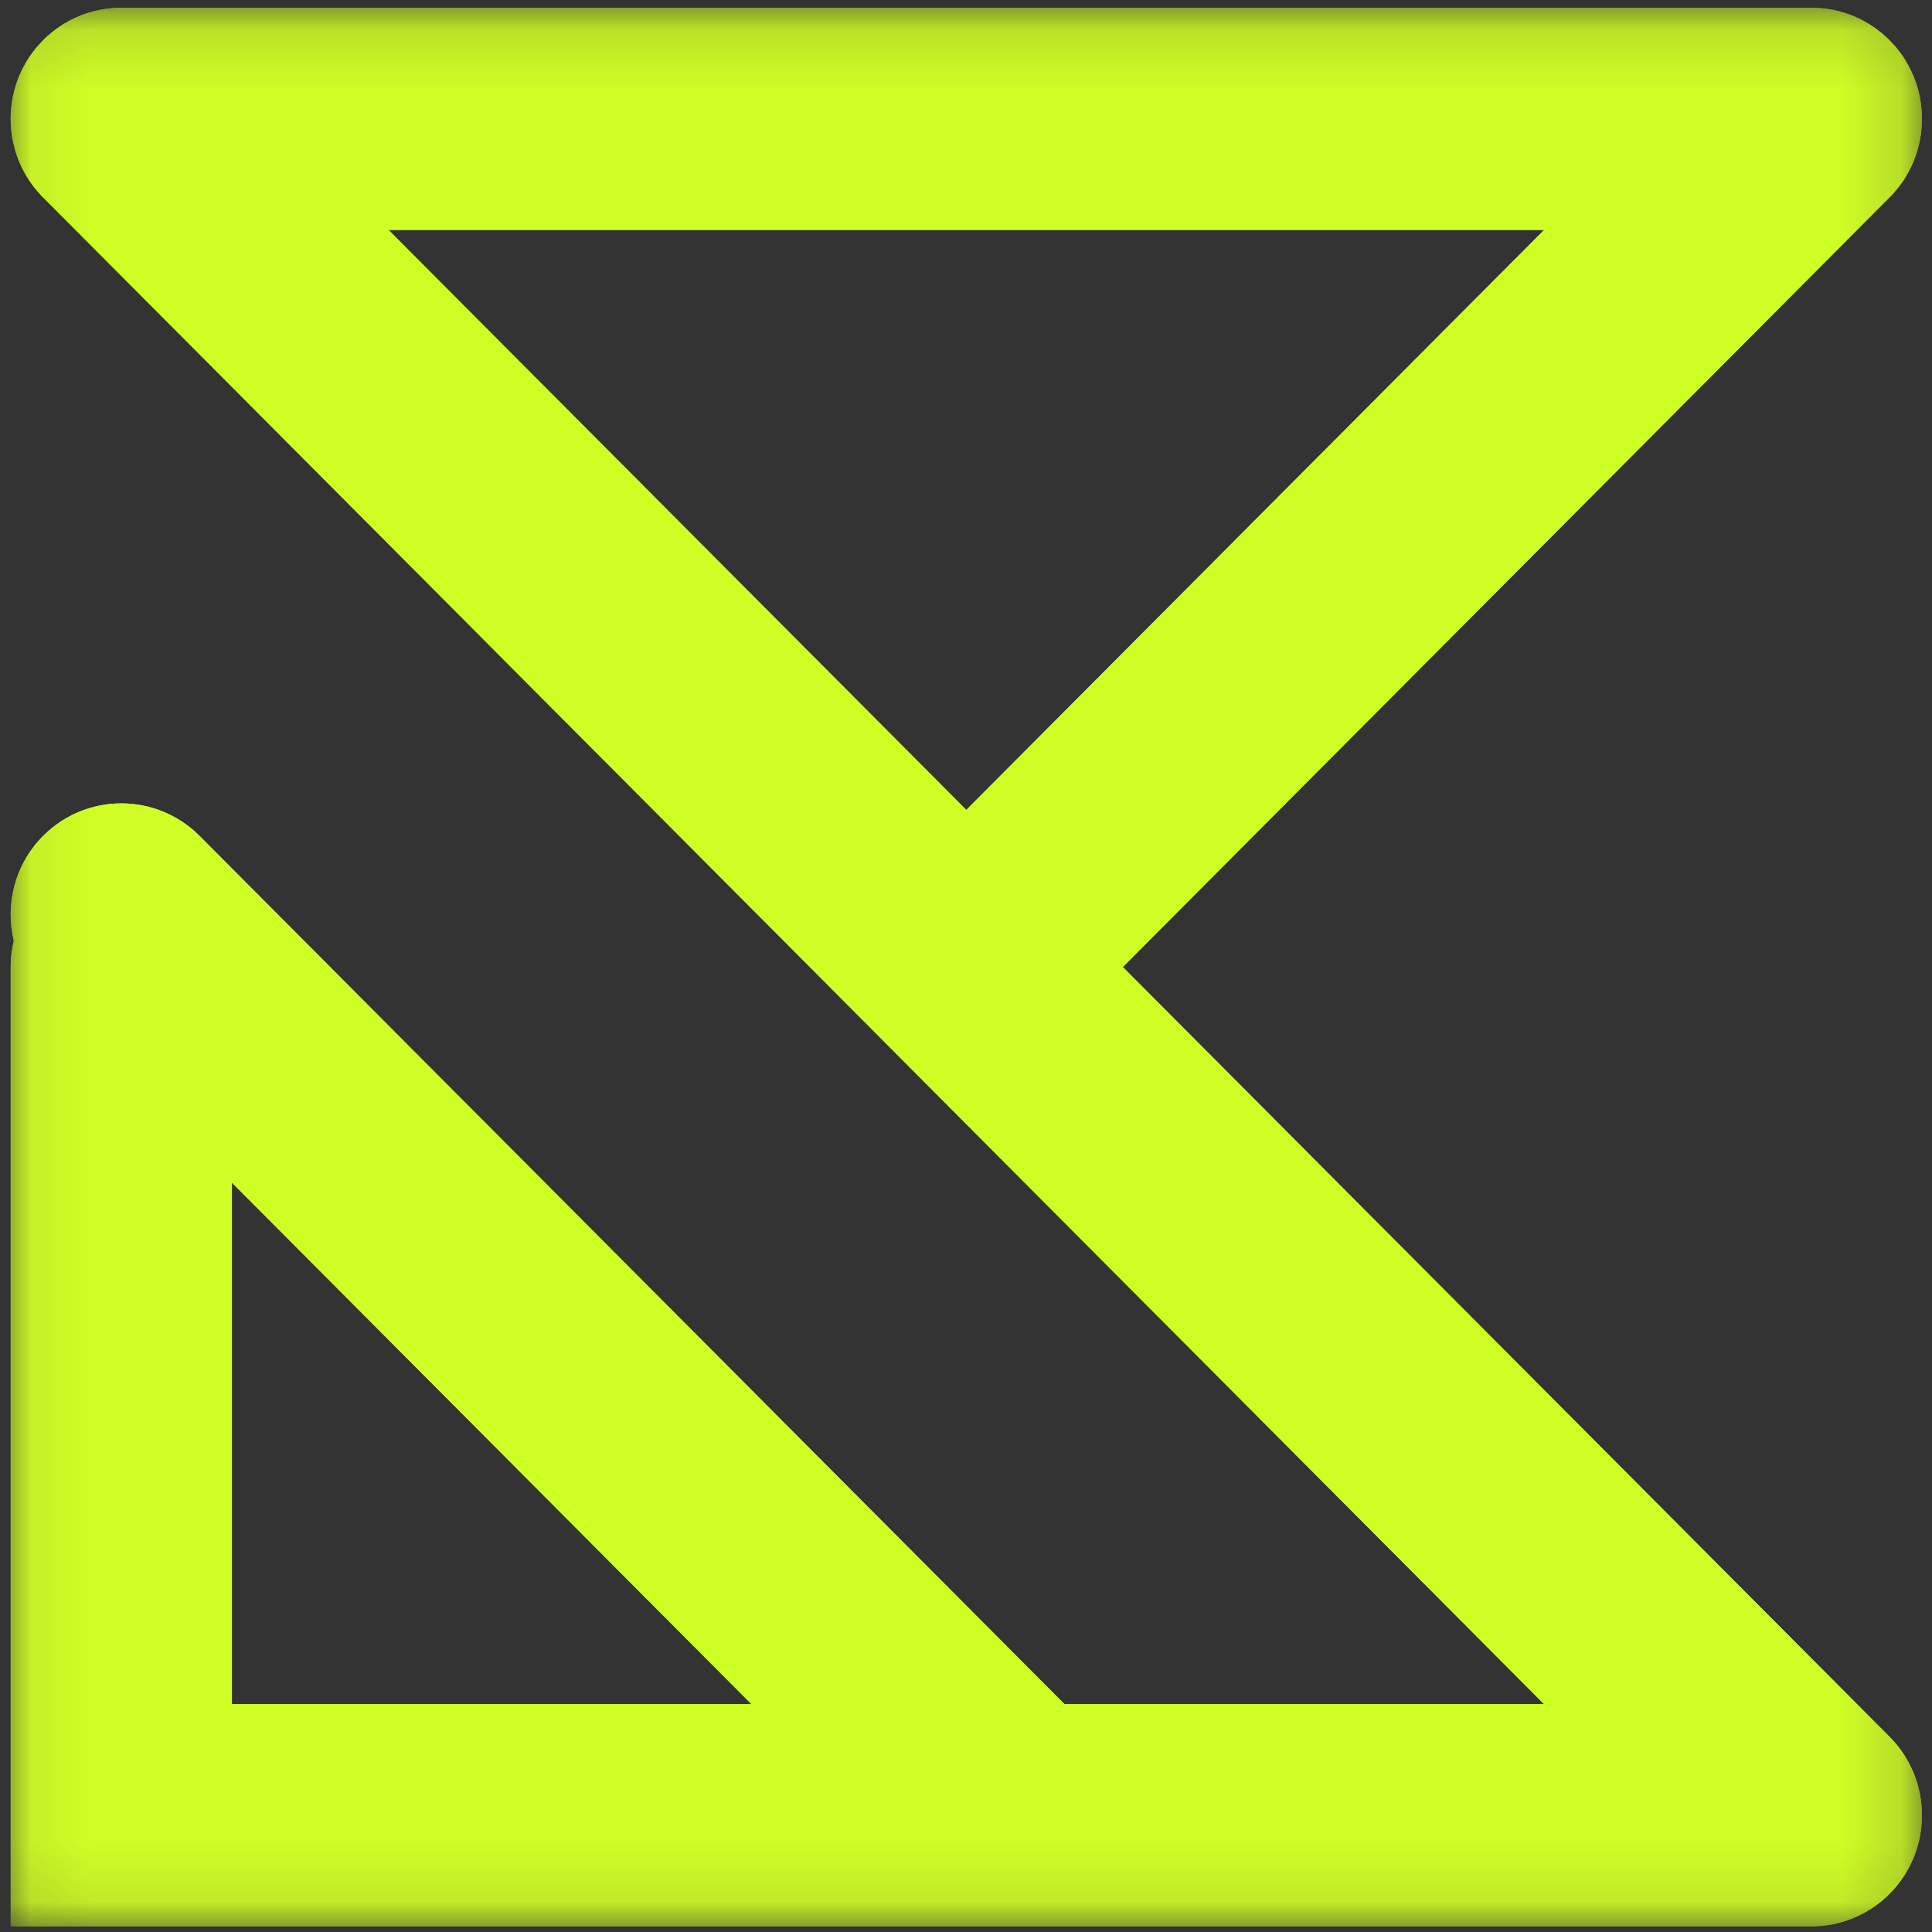 <svg width="32" height="32" viewBox="0 0 32 32" fill="none" xmlns="http://www.w3.org/2000/svg">
<rect x="0" y="0" width="32" height="32" fill="#333333" stroke="none"/>
<g clip-path="url(#clip0_57_15044)">
<mask id="mask0_57_15044" style="mask-type:luminance" maskUnits="userSpaceOnUse" x="0" y="0" width="32" height="32">
<path d="M0.068 0.128H31.846V31.906H0.068V0.128Z" fill="white"/>
</mask>
<g mask="url(#mask0_57_15044)">
<path d="M3.841 19.588L12.448 28.227H3.841V19.588ZM6.434 3.808H25.576L16.005 13.415L6.434 3.808ZM31.418 31.234C31.429 31.22 31.44 31.206 31.45 31.192C31.457 31.182 31.465 31.172 31.472 31.163C31.484 31.147 31.495 31.132 31.506 31.116C31.512 31.108 31.517 31.098 31.524 31.09C31.535 31.074 31.545 31.057 31.556 31.041C31.561 31.031 31.567 31.023 31.572 31.014C31.582 30.998 31.591 30.982 31.6 30.965C31.605 30.955 31.611 30.946 31.616 30.935C31.625 30.92 31.633 30.904 31.641 30.888C31.646 30.877 31.652 30.866 31.657 30.854C31.664 30.84 31.67 30.825 31.677 30.81C31.683 30.797 31.689 30.784 31.695 30.771C31.699 30.758 31.705 30.744 31.709 30.732C31.715 30.716 31.721 30.7 31.727 30.685C31.732 30.674 31.735 30.662 31.738 30.651C31.744 30.633 31.75 30.616 31.756 30.598C31.758 30.588 31.762 30.579 31.764 30.568C31.77 30.549 31.774 30.53 31.779 30.512C31.781 30.502 31.784 30.493 31.786 30.483C31.791 30.463 31.795 30.443 31.799 30.424C31.801 30.414 31.802 30.404 31.803 30.395C31.808 30.375 31.811 30.355 31.814 30.336C31.815 30.324 31.817 30.314 31.818 30.302C31.821 30.284 31.823 30.266 31.824 30.248C31.826 30.233 31.826 30.216 31.828 30.201C31.829 30.188 31.83 30.172 31.831 30.157C31.832 30.128 31.833 30.099 31.833 30.071C31.833 30.07 31.833 30.068 31.833 30.067C31.833 30.065 31.833 30.064 31.833 30.062C31.833 30.034 31.832 30.005 31.831 29.976C31.83 29.961 31.829 29.947 31.828 29.932C31.826 29.917 31.826 29.902 31.824 29.887C31.823 29.868 31.821 29.849 31.818 29.831C31.817 29.821 31.815 29.809 31.814 29.797C31.811 29.778 31.808 29.758 31.803 29.738C31.802 29.729 31.801 29.72 31.799 29.709C31.795 29.69 31.791 29.67 31.786 29.651C31.784 29.641 31.781 29.632 31.779 29.623C31.774 29.603 31.77 29.584 31.764 29.565C31.761 29.556 31.758 29.545 31.756 29.535C31.75 29.517 31.744 29.5 31.738 29.483C31.735 29.471 31.732 29.459 31.727 29.448C31.721 29.433 31.715 29.418 31.709 29.402C31.705 29.389 31.699 29.376 31.695 29.363C31.689 29.349 31.683 29.336 31.677 29.323C31.67 29.308 31.664 29.294 31.657 29.28C31.652 29.267 31.646 29.257 31.64 29.245C31.633 29.229 31.625 29.214 31.616 29.198C31.611 29.188 31.605 29.178 31.6 29.169C31.591 29.152 31.582 29.135 31.572 29.119C31.567 29.11 31.561 29.102 31.556 29.093C31.545 29.076 31.535 29.06 31.524 29.044C31.517 29.035 31.512 29.026 31.506 29.017C31.494 29.001 31.484 28.986 31.472 28.971C31.465 28.961 31.457 28.951 31.45 28.941C31.44 28.928 31.429 28.913 31.418 28.901C31.407 28.888 31.397 28.875 31.386 28.863C31.377 28.853 31.368 28.843 31.359 28.832C31.339 28.809 31.318 28.787 31.296 28.766L18.597 16.017L31.296 3.269C31.318 3.248 31.339 3.226 31.359 3.203C31.368 3.192 31.376 3.183 31.386 3.172C31.396 3.16 31.407 3.147 31.418 3.134C31.429 3.122 31.44 3.108 31.45 3.094C31.457 3.083 31.465 3.074 31.472 3.064C31.484 3.049 31.494 3.034 31.506 3.017C31.512 3.009 31.517 3 31.524 2.992C31.535 2.975 31.545 2.958 31.556 2.942C31.561 2.933 31.567 2.925 31.572 2.916C31.582 2.899 31.591 2.883 31.6 2.866C31.605 2.856 31.611 2.847 31.616 2.837C31.625 2.821 31.633 2.806 31.64 2.789C31.646 2.778 31.652 2.767 31.657 2.756C31.664 2.741 31.67 2.727 31.677 2.712C31.683 2.699 31.689 2.685 31.695 2.671C31.699 2.659 31.705 2.646 31.709 2.633C31.715 2.617 31.721 2.602 31.727 2.587C31.732 2.575 31.735 2.564 31.738 2.552C31.744 2.535 31.75 2.517 31.756 2.5C31.758 2.49 31.762 2.479 31.764 2.469C31.77 2.45 31.774 2.432 31.779 2.413C31.781 2.403 31.784 2.394 31.786 2.384C31.791 2.365 31.795 2.345 31.799 2.325C31.801 2.316 31.802 2.306 31.803 2.296C31.808 2.277 31.811 2.257 31.814 2.237C31.815 2.226 31.817 2.214 31.818 2.204C31.821 2.185 31.823 2.167 31.824 2.148C31.826 2.133 31.826 2.118 31.828 2.103C31.829 2.089 31.83 2.074 31.831 2.059C31.832 2.03 31.833 2.001 31.833 1.972C31.833 1.971 31.833 1.97 31.833 1.968C31.833 1.966 31.833 1.965 31.833 1.964C31.833 1.935 31.832 1.906 31.831 1.877C31.83 1.862 31.829 1.847 31.828 1.832C31.826 1.818 31.826 1.802 31.824 1.788C31.823 1.77 31.821 1.751 31.818 1.733C31.817 1.721 31.815 1.711 31.814 1.699C31.811 1.679 31.808 1.66 31.803 1.64C31.802 1.631 31.801 1.62 31.799 1.611C31.795 1.591 31.791 1.572 31.786 1.552C31.784 1.543 31.781 1.532 31.779 1.523C31.774 1.505 31.77 1.485 31.764 1.466C31.762 1.456 31.758 1.447 31.756 1.436C31.75 1.419 31.744 1.402 31.738 1.384C31.735 1.373 31.732 1.361 31.727 1.35C31.721 1.333 31.715 1.318 31.709 1.303C31.705 1.291 31.699 1.278 31.695 1.264C31.689 1.251 31.683 1.237 31.677 1.225C31.67 1.21 31.664 1.194 31.657 1.181C31.652 1.169 31.646 1.157 31.64 1.146C31.633 1.131 31.625 1.115 31.616 1.1C31.611 1.089 31.605 1.08 31.6 1.071C31.591 1.053 31.582 1.037 31.572 1.021C31.567 1.012 31.561 1.003 31.556 0.994C31.545 0.978 31.535 0.961 31.524 0.944C31.517 0.936 31.512 0.927 31.506 0.919C31.494 0.903 31.484 0.888 31.472 0.872C31.465 0.862 31.457 0.853 31.45 0.843C31.44 0.829 31.429 0.815 31.418 0.802C31.407 0.788 31.396 0.777 31.386 0.764C31.376 0.753 31.368 0.743 31.359 0.734C31.318 0.689 31.276 0.646 31.23 0.604C31.221 0.595 31.211 0.587 31.2 0.578C31.188 0.567 31.176 0.557 31.163 0.546C31.149 0.535 31.136 0.524 31.122 0.514C31.112 0.506 31.103 0.498 31.093 0.491C31.078 0.479 31.061 0.469 31.046 0.457C31.037 0.451 31.029 0.446 31.02 0.44C31.005 0.428 30.987 0.418 30.97 0.407C30.962 0.402 30.954 0.396 30.945 0.391C30.928 0.382 30.912 0.372 30.895 0.362C30.886 0.356 30.876 0.352 30.866 0.346C30.851 0.338 30.834 0.33 30.82 0.322C30.808 0.316 30.796 0.311 30.786 0.306C30.771 0.299 30.756 0.292 30.742 0.286C30.729 0.28 30.715 0.274 30.703 0.269C30.689 0.263 30.676 0.258 30.663 0.252C30.647 0.247 30.632 0.241 30.617 0.235C30.605 0.231 30.594 0.227 30.582 0.223C30.565 0.218 30.549 0.212 30.531 0.207C30.521 0.204 30.511 0.201 30.5 0.198C30.482 0.192 30.463 0.188 30.445 0.183C30.434 0.181 30.425 0.178 30.416 0.176C30.396 0.171 30.376 0.168 30.357 0.163C30.347 0.162 30.337 0.16 30.326 0.159C30.308 0.155 30.288 0.152 30.269 0.148C30.258 0.147 30.245 0.146 30.235 0.144C30.216 0.141 30.199 0.139 30.181 0.138C30.166 0.135 30.149 0.135 30.134 0.134C30.12 0.133 30.107 0.132 30.091 0.131C30.061 0.13 30.031 0.128 30.001 0.128H2.009C2.009 0.128 2.008 0.128 2.007 0.128C1.978 0.128 1.948 0.13 1.919 0.131C1.904 0.132 1.89 0.133 1.875 0.134C1.86 0.135 1.845 0.135 1.83 0.138C1.811 0.139 1.794 0.141 1.776 0.144C1.764 0.146 1.752 0.147 1.742 0.148C1.722 0.152 1.703 0.155 1.683 0.159C1.674 0.16 1.663 0.162 1.654 0.163C1.634 0.168 1.615 0.171 1.595 0.177C1.586 0.178 1.576 0.181 1.566 0.183C1.547 0.188 1.529 0.193 1.51 0.198C1.5 0.201 1.49 0.204 1.479 0.207C1.462 0.212 1.444 0.218 1.428 0.223C1.417 0.228 1.405 0.231 1.394 0.235C1.377 0.241 1.362 0.247 1.347 0.252C1.335 0.258 1.321 0.263 1.308 0.269C1.295 0.274 1.282 0.28 1.269 0.286C1.255 0.292 1.24 0.299 1.225 0.306C1.213 0.311 1.203 0.316 1.191 0.322C1.176 0.33 1.16 0.338 1.144 0.346C1.134 0.352 1.125 0.356 1.116 0.362C1.098 0.372 1.082 0.381 1.066 0.391C1.057 0.396 1.049 0.402 1.039 0.407C1.023 0.418 1.007 0.428 0.99 0.44C0.982 0.446 0.973 0.451 0.964 0.457C0.949 0.469 0.933 0.479 0.917 0.491C0.907 0.498 0.898 0.506 0.889 0.513C0.875 0.524 0.861 0.535 0.847 0.546C0.835 0.556 0.823 0.567 0.81 0.578C0.801 0.587 0.789 0.595 0.779 0.604C0.735 0.646 0.692 0.689 0.652 0.734C0.642 0.744 0.633 0.755 0.624 0.764C0.613 0.777 0.603 0.789 0.593 0.801C0.581 0.815 0.571 0.829 0.56 0.843C0.552 0.853 0.545 0.862 0.538 0.872C0.527 0.888 0.515 0.903 0.505 0.919C0.499 0.927 0.492 0.936 0.486 0.944C0.476 0.961 0.465 0.978 0.455 0.994C0.449 1.003 0.443 1.012 0.439 1.021C0.428 1.037 0.419 1.053 0.41 1.071C0.405 1.08 0.399 1.089 0.394 1.1C0.385 1.115 0.377 1.131 0.369 1.147C0.365 1.157 0.359 1.169 0.353 1.181C0.346 1.194 0.34 1.21 0.333 1.225C0.328 1.237 0.322 1.251 0.316 1.264C0.311 1.278 0.306 1.291 0.301 1.303C0.295 1.318 0.289 1.333 0.284 1.35C0.279 1.361 0.276 1.373 0.272 1.384C0.266 1.402 0.26 1.419 0.255 1.436C0.252 1.447 0.249 1.456 0.247 1.466C0.241 1.486 0.236 1.505 0.232 1.523C0.229 1.532 0.227 1.543 0.225 1.552C0.22 1.572 0.215 1.591 0.212 1.611C0.21 1.62 0.208 1.631 0.206 1.64C0.203 1.66 0.199 1.679 0.197 1.699C0.194 1.711 0.193 1.721 0.192 1.733C0.19 1.751 0.188 1.77 0.186 1.788C0.184 1.802 0.183 1.818 0.183 1.832C0.182 1.847 0.179 1.862 0.179 1.877C0.178 1.906 0.177 1.935 0.177 1.964C0.177 1.965 0.177 1.966 0.177 1.968C0.177 1.97 0.177 1.971 0.177 1.972C0.177 2.001 0.178 2.03 0.179 2.059C0.179 2.074 0.182 2.089 0.183 2.103C0.183 2.118 0.184 2.133 0.186 2.148C0.188 2.167 0.19 2.185 0.192 2.204C0.193 2.214 0.194 2.226 0.197 2.237C0.199 2.257 0.203 2.277 0.206 2.296C0.208 2.306 0.21 2.316 0.212 2.325C0.215 2.345 0.22 2.365 0.225 2.384C0.227 2.394 0.229 2.403 0.232 2.413C0.236 2.432 0.241 2.45 0.247 2.469C0.249 2.479 0.252 2.49 0.255 2.5C0.26 2.517 0.266 2.535 0.272 2.552C0.276 2.564 0.279 2.575 0.284 2.587C0.289 2.602 0.295 2.617 0.301 2.633C0.306 2.646 0.311 2.659 0.316 2.672C0.322 2.685 0.328 2.698 0.333 2.712C0.34 2.727 0.346 2.741 0.353 2.756C0.359 2.767 0.365 2.778 0.369 2.789C0.377 2.806 0.385 2.821 0.394 2.837C0.399 2.846 0.405 2.856 0.41 2.866C0.419 2.883 0.428 2.899 0.439 2.916C0.443 2.925 0.449 2.933 0.455 2.942C0.465 2.958 0.476 2.975 0.486 2.992C0.492 3 0.499 3.008 0.505 3.017C0.515 3.032 0.527 3.049 0.538 3.064C0.545 3.074 0.553 3.083 0.56 3.093C0.571 3.108 0.581 3.122 0.593 3.134C0.603 3.147 0.613 3.16 0.624 3.171C0.633 3.182 0.642 3.192 0.652 3.203C0.671 3.226 0.692 3.248 0.714 3.269L25.576 28.227H17.632L3.306 13.846C2.589 13.127 1.429 13.127 0.714 13.846C0.244 14.317 0.083 14.979 0.229 15.582C0.196 15.722 0.177 15.867 0.177 16.017V31.906H30.001C30.031 31.906 30.061 31.905 30.091 31.904C30.107 31.904 30.12 31.902 30.134 31.901C30.149 31.901 30.166 31.899 30.181 31.897C30.199 31.896 30.216 31.893 30.235 31.891C30.245 31.889 30.258 31.888 30.269 31.887C30.288 31.884 30.308 31.881 30.326 31.877C30.337 31.875 30.347 31.874 30.357 31.872C30.376 31.868 30.396 31.863 30.416 31.859C30.425 31.857 30.434 31.854 30.445 31.852C30.463 31.847 30.482 31.843 30.5 31.837C30.511 31.833 30.521 31.831 30.531 31.828C30.549 31.823 30.565 31.817 30.582 31.811C30.594 31.808 30.605 31.803 30.617 31.799C30.632 31.794 30.647 31.788 30.662 31.782C30.676 31.777 30.689 31.772 30.703 31.766C30.715 31.762 30.728 31.756 30.741 31.749C30.756 31.743 30.771 31.736 30.786 31.729C30.796 31.723 30.808 31.719 30.818 31.713C30.834 31.705 30.851 31.697 30.867 31.689C30.876 31.683 30.886 31.678 30.895 31.672C30.912 31.663 30.928 31.654 30.945 31.643C30.954 31.639 30.962 31.633 30.97 31.627C30.987 31.617 31.005 31.607 31.021 31.595C31.029 31.59 31.037 31.583 31.046 31.578C31.061 31.567 31.078 31.556 31.093 31.544C31.103 31.537 31.112 31.529 31.122 31.522C31.136 31.51 31.149 31.5 31.163 31.49C31.176 31.479 31.188 31.468 31.2 31.457C31.211 31.448 31.221 31.44 31.232 31.431C31.276 31.39 31.318 31.346 31.359 31.302C31.368 31.292 31.377 31.281 31.386 31.271C31.397 31.258 31.407 31.245 31.418 31.234Z" fill="#CFFE25"/>
<path d="M3.841 19.588L12.448 28.227H3.841V19.588ZM6.434 3.808H25.576L16.005 13.415L6.434 3.808ZM31.418 31.234C31.429 31.22 31.44 31.206 31.45 31.192C31.457 31.182 31.465 31.172 31.472 31.163C31.484 31.147 31.495 31.132 31.506 31.116C31.512 31.108 31.517 31.098 31.524 31.09C31.535 31.074 31.545 31.057 31.556 31.041C31.561 31.031 31.567 31.023 31.572 31.014C31.582 30.998 31.591 30.982 31.6 30.965C31.605 30.955 31.611 30.946 31.616 30.935C31.625 30.92 31.633 30.904 31.641 30.888C31.646 30.877 31.652 30.866 31.657 30.854C31.664 30.84 31.67 30.825 31.677 30.81C31.683 30.797 31.689 30.784 31.695 30.771C31.699 30.758 31.705 30.744 31.709 30.732C31.715 30.716 31.721 30.7 31.727 30.685C31.732 30.674 31.735 30.662 31.738 30.651C31.744 30.633 31.75 30.616 31.756 30.598C31.758 30.588 31.762 30.579 31.764 30.568C31.77 30.549 31.774 30.53 31.779 30.512C31.781 30.502 31.784 30.493 31.786 30.483C31.791 30.463 31.795 30.443 31.799 30.424C31.801 30.414 31.802 30.404 31.803 30.395C31.808 30.375 31.811 30.355 31.814 30.336C31.815 30.324 31.817 30.314 31.818 30.302C31.821 30.284 31.823 30.266 31.824 30.248C31.826 30.233 31.826 30.216 31.828 30.201C31.829 30.188 31.83 30.172 31.831 30.157C31.832 30.128 31.833 30.099 31.833 30.071C31.833 30.07 31.833 30.068 31.833 30.067C31.833 30.065 31.833 30.064 31.833 30.062C31.833 30.034 31.832 30.005 31.831 29.976C31.83 29.961 31.829 29.947 31.828 29.932C31.826 29.917 31.826 29.902 31.824 29.887C31.823 29.868 31.821 29.849 31.818 29.831C31.817 29.821 31.815 29.809 31.814 29.797C31.811 29.778 31.808 29.758 31.803 29.738C31.802 29.729 31.801 29.72 31.799 29.709C31.795 29.69 31.791 29.67 31.786 29.651C31.784 29.641 31.781 29.632 31.779 29.623C31.774 29.603 31.77 29.584 31.764 29.565C31.761 29.556 31.758 29.545 31.756 29.535C31.75 29.517 31.744 29.5 31.738 29.483C31.735 29.471 31.732 29.459 31.727 29.448C31.721 29.433 31.715 29.418 31.709 29.402C31.705 29.389 31.699 29.376 31.695 29.363C31.689 29.349 31.683 29.336 31.677 29.323C31.67 29.308 31.664 29.294 31.657 29.28C31.652 29.267 31.646 29.257 31.64 29.245C31.633 29.229 31.625 29.214 31.616 29.198C31.611 29.188 31.605 29.178 31.6 29.169C31.591 29.152 31.582 29.135 31.572 29.119C31.567 29.11 31.561 29.102 31.556 29.093C31.545 29.076 31.535 29.06 31.524 29.044C31.517 29.035 31.512 29.026 31.506 29.017C31.494 29.001 31.484 28.986 31.472 28.971C31.465 28.961 31.457 28.951 31.45 28.941C31.44 28.928 31.429 28.913 31.418 28.901C31.407 28.888 31.397 28.875 31.386 28.863C31.377 28.853 31.368 28.843 31.359 28.832C31.339 28.809 31.318 28.787 31.296 28.766L18.597 16.017L31.296 3.269C31.318 3.248 31.339 3.226 31.359 3.203C31.368 3.192 31.376 3.183 31.386 3.172C31.396 3.16 31.407 3.147 31.418 3.134C31.429 3.122 31.44 3.108 31.45 3.094C31.457 3.083 31.465 3.074 31.472 3.064C31.484 3.049 31.494 3.034 31.506 3.017C31.512 3.009 31.517 3 31.524 2.992C31.535 2.975 31.545 2.958 31.556 2.942C31.561 2.933 31.567 2.925 31.572 2.916C31.582 2.899 31.591 2.883 31.6 2.866C31.605 2.856 31.611 2.847 31.616 2.837C31.625 2.821 31.633 2.806 31.64 2.789C31.646 2.778 31.652 2.767 31.657 2.756C31.664 2.741 31.67 2.727 31.677 2.712C31.683 2.699 31.689 2.685 31.695 2.671C31.699 2.659 31.705 2.646 31.709 2.633C31.715 2.617 31.721 2.602 31.727 2.587C31.732 2.575 31.735 2.564 31.738 2.552C31.744 2.535 31.75 2.517 31.756 2.5C31.758 2.49 31.762 2.479 31.764 2.469C31.77 2.45 31.774 2.432 31.779 2.413C31.781 2.403 31.784 2.394 31.786 2.384C31.791 2.365 31.795 2.345 31.799 2.325C31.801 2.316 31.802 2.306 31.803 2.296C31.808 2.277 31.811 2.257 31.814 2.237C31.815 2.226 31.817 2.214 31.818 2.204C31.821 2.185 31.823 2.167 31.824 2.148C31.826 2.133 31.826 2.118 31.828 2.103C31.829 2.089 31.83 2.074 31.831 2.059C31.832 2.03 31.833 2.001 31.833 1.972C31.833 1.971 31.833 1.97 31.833 1.968C31.833 1.966 31.833 1.965 31.833 1.964C31.833 1.935 31.832 1.906 31.831 1.877C31.83 1.862 31.829 1.847 31.828 1.832C31.826 1.818 31.826 1.802 31.824 1.788C31.823 1.77 31.821 1.751 31.818 1.733C31.817 1.721 31.815 1.711 31.814 1.699C31.811 1.679 31.808 1.66 31.803 1.64C31.802 1.631 31.801 1.62 31.799 1.611C31.795 1.591 31.791 1.572 31.786 1.552C31.784 1.543 31.781 1.532 31.779 1.523C31.774 1.505 31.77 1.485 31.764 1.466C31.762 1.456 31.758 1.447 31.756 1.436C31.75 1.419 31.744 1.402 31.738 1.384C31.735 1.373 31.732 1.361 31.727 1.35C31.721 1.333 31.715 1.318 31.709 1.303C31.705 1.291 31.699 1.278 31.695 1.264C31.689 1.251 31.683 1.237 31.677 1.225C31.67 1.21 31.664 1.194 31.657 1.181C31.652 1.169 31.646 1.157 31.64 1.146C31.633 1.131 31.625 1.115 31.616 1.1C31.611 1.089 31.605 1.08 31.6 1.071C31.591 1.053 31.582 1.037 31.572 1.021C31.567 1.012 31.561 1.003 31.556 0.994C31.545 0.978 31.535 0.961 31.524 0.944C31.517 0.936 31.512 0.927 31.506 0.919C31.494 0.903 31.484 0.888 31.472 0.872C31.465 0.862 31.457 0.853 31.45 0.843C31.44 0.829 31.429 0.815 31.418 0.802C31.407 0.788 31.396 0.777 31.386 0.764C31.376 0.753 31.368 0.743 31.359 0.734C31.318 0.689 31.276 0.646 31.23 0.604C31.221 0.595 31.211 0.587 31.2 0.578C31.188 0.567 31.176 0.557 31.163 0.546C31.149 0.535 31.136 0.524 31.122 0.514C31.112 0.506 31.103 0.498 31.093 0.491C31.078 0.479 31.061 0.469 31.046 0.457C31.037 0.451 31.029 0.446 31.02 0.44C31.005 0.428 30.987 0.418 30.97 0.407C30.962 0.402 30.954 0.396 30.945 0.391C30.928 0.382 30.912 0.372 30.895 0.362C30.886 0.356 30.876 0.352 30.866 0.346C30.851 0.338 30.834 0.33 30.82 0.322C30.808 0.316 30.796 0.311 30.786 0.306C30.771 0.299 30.756 0.292 30.742 0.286C30.729 0.28 30.715 0.274 30.703 0.269C30.689 0.263 30.676 0.258 30.663 0.252C30.647 0.247 30.632 0.241 30.617 0.235C30.605 0.231 30.594 0.227 30.582 0.223C30.565 0.218 30.549 0.212 30.531 0.207C30.521 0.204 30.511 0.201 30.5 0.198C30.482 0.192 30.463 0.188 30.445 0.183C30.434 0.181 30.425 0.178 30.416 0.176C30.396 0.171 30.376 0.168 30.357 0.163C30.347 0.162 30.337 0.16 30.326 0.159C30.308 0.155 30.288 0.152 30.269 0.148C30.258 0.147 30.245 0.146 30.235 0.144C30.216 0.141 30.199 0.139 30.181 0.138C30.166 0.135 30.149 0.135 30.134 0.134C30.12 0.133 30.107 0.132 30.091 0.131C30.061 0.13 30.031 0.128 30.001 0.128H2.009C2.009 0.128 2.008 0.128 2.007 0.128C1.978 0.128 1.948 0.13 1.919 0.131C1.904 0.132 1.89 0.133 1.875 0.134C1.86 0.135 1.845 0.135 1.83 0.138C1.811 0.139 1.794 0.141 1.776 0.144C1.764 0.146 1.752 0.147 1.742 0.148C1.722 0.152 1.703 0.155 1.683 0.159C1.674 0.16 1.663 0.162 1.654 0.163C1.634 0.168 1.615 0.171 1.595 0.177C1.586 0.178 1.576 0.181 1.566 0.183C1.547 0.188 1.529 0.193 1.51 0.198C1.5 0.201 1.49 0.204 1.479 0.207C1.462 0.212 1.444 0.218 1.428 0.223C1.417 0.228 1.405 0.231 1.394 0.235C1.377 0.241 1.362 0.247 1.347 0.252C1.335 0.258 1.321 0.263 1.308 0.269C1.295 0.274 1.282 0.28 1.269 0.286C1.255 0.292 1.24 0.299 1.225 0.306C1.213 0.311 1.203 0.316 1.191 0.322C1.176 0.33 1.16 0.338 1.144 0.346C1.134 0.352 1.125 0.356 1.116 0.362C1.098 0.372 1.082 0.381 1.066 0.391C1.057 0.396 1.049 0.402 1.039 0.407C1.023 0.418 1.007 0.428 0.99 0.44C0.982 0.446 0.973 0.451 0.964 0.457C0.949 0.469 0.933 0.479 0.917 0.491C0.907 0.498 0.898 0.506 0.889 0.513C0.875 0.524 0.861 0.535 0.847 0.546C0.835 0.556 0.823 0.567 0.81 0.578C0.801 0.587 0.789 0.595 0.779 0.604C0.735 0.646 0.692 0.689 0.652 0.734C0.642 0.744 0.633 0.755 0.624 0.764C0.613 0.777 0.603 0.789 0.593 0.801C0.581 0.815 0.571 0.829 0.56 0.843C0.552 0.853 0.545 0.862 0.538 0.872C0.527 0.888 0.515 0.903 0.505 0.919C0.499 0.927 0.492 0.936 0.486 0.944C0.476 0.961 0.465 0.978 0.455 0.994C0.449 1.003 0.443 1.012 0.439 1.021C0.428 1.037 0.419 1.053 0.41 1.071C0.405 1.08 0.399 1.089 0.394 1.1C0.385 1.115 0.377 1.131 0.369 1.147C0.365 1.157 0.359 1.169 0.353 1.181C0.346 1.194 0.34 1.21 0.333 1.225C0.328 1.237 0.322 1.251 0.316 1.264C0.311 1.278 0.306 1.291 0.301 1.303C0.295 1.318 0.289 1.333 0.284 1.35C0.279 1.361 0.276 1.373 0.272 1.384C0.266 1.402 0.26 1.419 0.255 1.436C0.252 1.447 0.249 1.456 0.247 1.466C0.241 1.486 0.236 1.505 0.232 1.523C0.229 1.532 0.227 1.543 0.225 1.552C0.22 1.572 0.215 1.591 0.212 1.611C0.21 1.62 0.208 1.631 0.206 1.64C0.203 1.66 0.199 1.679 0.197 1.699C0.194 1.711 0.193 1.721 0.192 1.733C0.19 1.751 0.188 1.77 0.186 1.788C0.184 1.802 0.183 1.818 0.183 1.832C0.182 1.847 0.179 1.862 0.179 1.877C0.178 1.906 0.177 1.935 0.177 1.964C0.177 1.965 0.177 1.966 0.177 1.968C0.177 1.97 0.177 1.971 0.177 1.972C0.177 2.001 0.178 2.03 0.179 2.059C0.179 2.074 0.182 2.089 0.183 2.103C0.183 2.118 0.184 2.133 0.186 2.148C0.188 2.167 0.19 2.185 0.192 2.204C0.193 2.214 0.194 2.226 0.197 2.237C0.199 2.257 0.203 2.277 0.206 2.296C0.208 2.306 0.21 2.316 0.212 2.325C0.215 2.345 0.22 2.365 0.225 2.384C0.227 2.394 0.229 2.403 0.232 2.413C0.236 2.432 0.241 2.45 0.247 2.469C0.249 2.479 0.252 2.49 0.255 2.5C0.26 2.517 0.266 2.535 0.272 2.552C0.276 2.564 0.279 2.575 0.284 2.587C0.289 2.602 0.295 2.617 0.301 2.633C0.306 2.646 0.311 2.659 0.316 2.672C0.322 2.685 0.328 2.698 0.333 2.712C0.34 2.727 0.346 2.741 0.353 2.756C0.359 2.767 0.365 2.778 0.369 2.789C0.377 2.806 0.385 2.821 0.394 2.837C0.399 2.846 0.405 2.856 0.41 2.866C0.419 2.883 0.428 2.899 0.439 2.916C0.443 2.925 0.449 2.933 0.455 2.942C0.465 2.958 0.476 2.975 0.486 2.992C0.492 3 0.499 3.008 0.505 3.017C0.515 3.032 0.527 3.049 0.538 3.064C0.545 3.074 0.553 3.083 0.56 3.093C0.571 3.108 0.581 3.122 0.593 3.134C0.603 3.147 0.613 3.16 0.624 3.171C0.633 3.182 0.642 3.192 0.652 3.203C0.671 3.226 0.692 3.248 0.714 3.269L25.576 28.227H17.632L3.306 13.846C2.589 13.127 1.429 13.127 0.714 13.846C0.244 14.317 0.083 14.979 0.229 15.582C0.196 15.722 0.177 15.867 0.177 16.017V31.906H30.001C30.031 31.906 30.061 31.905 30.091 31.904C30.107 31.904 30.12 31.902 30.134 31.901C30.149 31.901 30.166 31.899 30.181 31.897C30.199 31.896 30.216 31.893 30.235 31.891C30.245 31.889 30.258 31.888 30.269 31.887C30.288 31.884 30.308 31.881 30.326 31.877C30.337 31.875 30.347 31.874 30.357 31.872C30.376 31.868 30.396 31.863 30.416 31.859C30.425 31.857 30.434 31.854 30.445 31.852C30.463 31.847 30.482 31.843 30.5 31.837C30.511 31.833 30.521 31.831 30.531 31.828C30.549 31.823 30.565 31.817 30.582 31.811C30.594 31.808 30.605 31.803 30.617 31.799C30.632 31.794 30.647 31.788 30.662 31.782C30.676 31.777 30.689 31.772 30.703 31.766C30.715 31.762 30.728 31.756 30.741 31.749C30.756 31.743 30.771 31.736 30.786 31.729C30.796 31.723 30.808 31.719 30.818 31.713C30.834 31.705 30.851 31.697 30.867 31.689C30.876 31.683 30.886 31.678 30.895 31.672C30.912 31.663 30.928 31.654 30.945 31.643C30.954 31.639 30.962 31.633 30.97 31.627C30.987 31.617 31.005 31.607 31.021 31.595C31.029 31.59 31.037 31.583 31.046 31.578C31.061 31.567 31.078 31.556 31.093 31.544C31.103 31.537 31.112 31.529 31.122 31.522C31.136 31.51 31.149 31.5 31.163 31.49C31.176 31.479 31.188 31.468 31.2 31.457C31.211 31.448 31.221 31.44 31.232 31.431C31.276 31.39 31.318 31.346 31.359 31.302C31.368 31.292 31.377 31.281 31.386 31.271C31.397 31.258 31.407 31.245 31.418 31.234Z" fill="#CFFE25"/>
</g>
</g>
<defs>
<clipPath id="clip0_57_15044">
<rect width="32" height="32" fill="white"/>
</clipPath>
</defs>
</svg>
